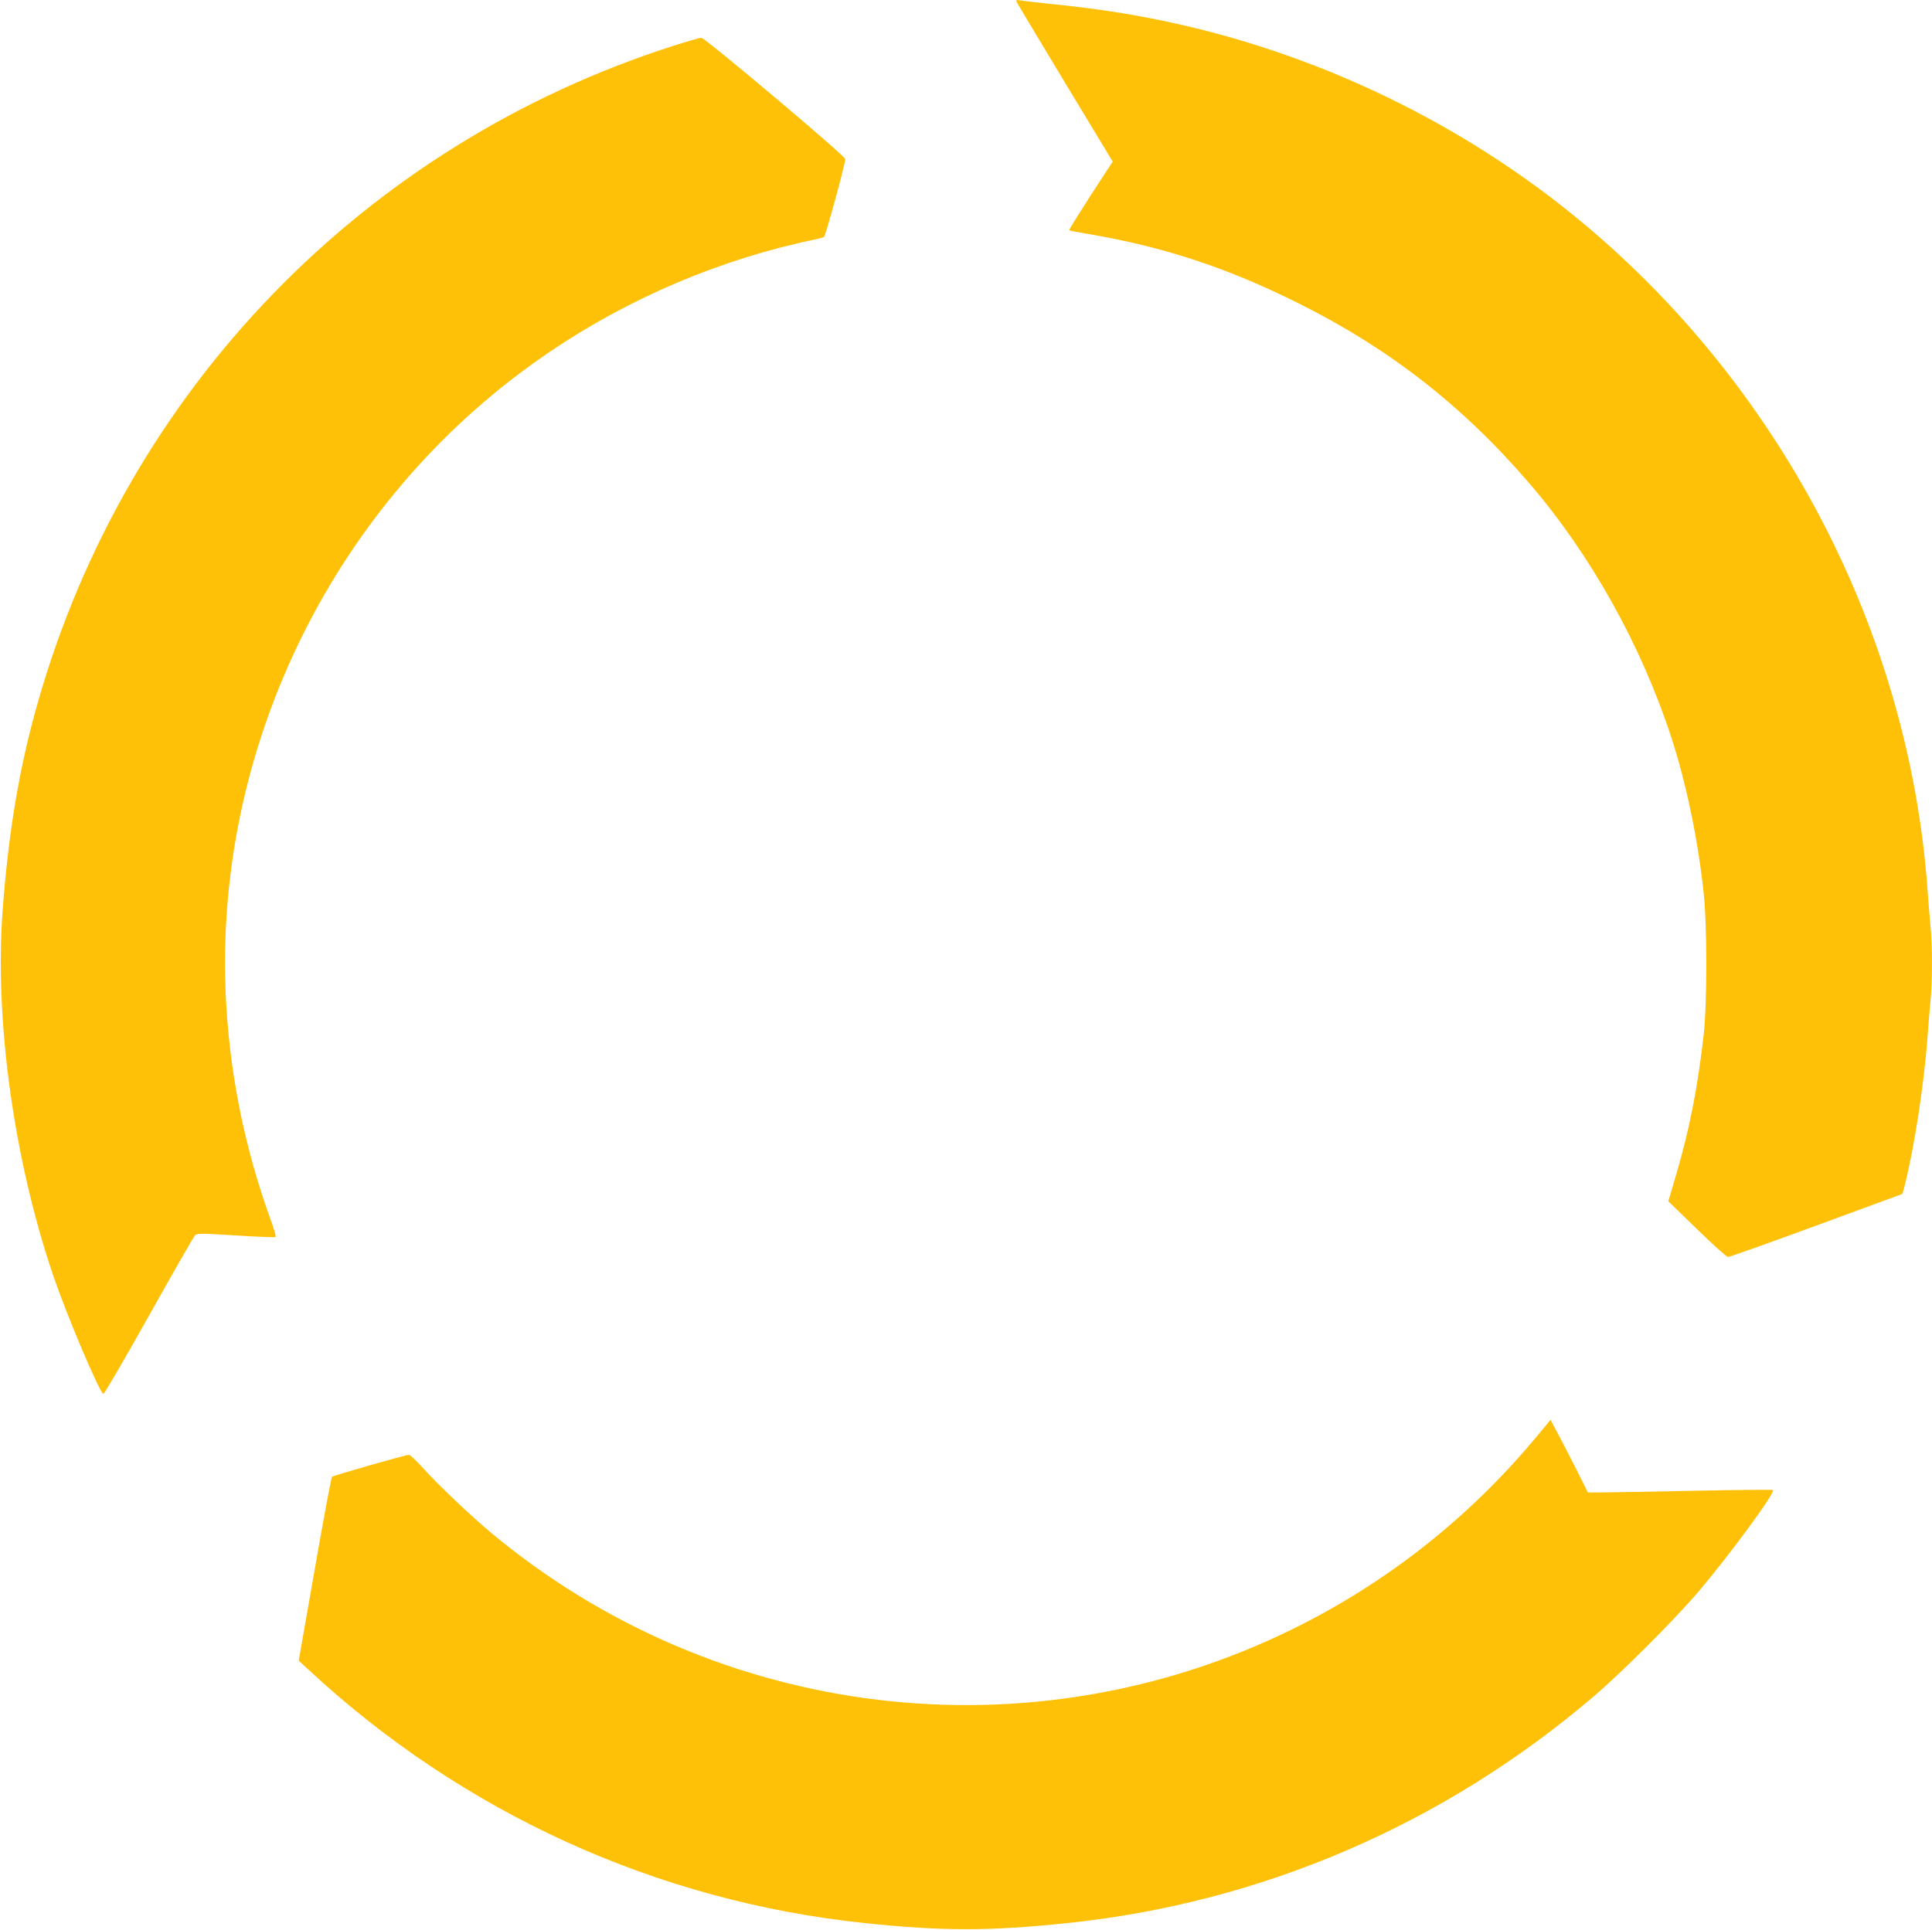 <?xml version="1.0" standalone="no"?>
<!DOCTYPE svg PUBLIC "-//W3C//DTD SVG 20010904//EN"
 "http://www.w3.org/TR/2001/REC-SVG-20010904/DTD/svg10.dtd">
<svg version="1.0" xmlns="http://www.w3.org/2000/svg"
 width="1280pt" height="1279pt" viewBox="0 0 1280 1279"
 preserveAspectRatio="xMidYMid meet">
<g transform="translate(0,1279) scale(0.1,-0.1)"
fill="#ffc107" stroke="none">
<path d="M6740 12769 c7 -13 152 -255 322 -537 l310 -513 -147 -225 c-80 -125
-144 -228 -142 -230 2 -2 57 -13 123 -24 497 -84 915 -221 1379 -451 611 -302
1105 -686 1549 -1204 404 -470 739 -1070 938 -1679 99 -304 175 -668 214
-1021 25 -223 25 -737 1 -955 -39 -345 -94 -625 -181 -921 l-53 -180 190 -184
c104 -102 197 -185 206 -185 9 0 273 94 586 209 l569 209 13 48 c63 242 131
681 153 989 6 83 15 191 20 242 13 118 13 379 0 496 -5 51 -14 162 -20 247
-125 1711 -982 3349 -2330 4451 -753 616 -1670 1062 -2628 1278 -285 64 -525
102 -862 136 -85 9 -170 19 -189 22 -32 5 -33 5 -21 -18z"/>
<path d="M4460 12486 c-2051 -657 -3621 -2280 -4210 -4353 -121 -424 -192
-844 -232 -1368 -56 -730 74 -1665 337 -2435 92 -268 304 -768 330 -777 6 -1
140 229 299 513 159 284 297 524 305 534 15 18 26 18 274 3 141 -9 260 -14
263 -10 4 3 -14 64 -40 134 -161 450 -256 910 -286 1388 -101 1618 638 3218
1940 4199 514 388 1111 675 1732 836 84 21 180 44 214 50 34 7 67 15 73 20 11
6 141 483 141 516 0 21 -929 804 -954 804 -11 -1 -95 -25 -186 -54z"/>
<path d="M10183 3273 c-445 -537 -994 -971 -1618 -1278 -1741 -857 -3818 -607
-5312 638 -134 112 -356 323 -448 426 -44 49 -87 90 -95 90 -20 1 -502 -137
-511 -146 -4 -5 -56 -280 -114 -613 l-106 -605 63 -58 c1023 -951 2310 -1537
3688 -1681 517 -54 823 -54 1340 0 1288 134 2491 652 3485 1499 192 164 536
508 700 700 203 239 509 655 492 671 -3 3 -239 1 -524 -5 -285 -6 -560 -11
-610 -11 l-93 0 -74 148 c-41 81 -96 189 -124 240 l-49 93 -90 -108z"/>
</g>
</svg>
